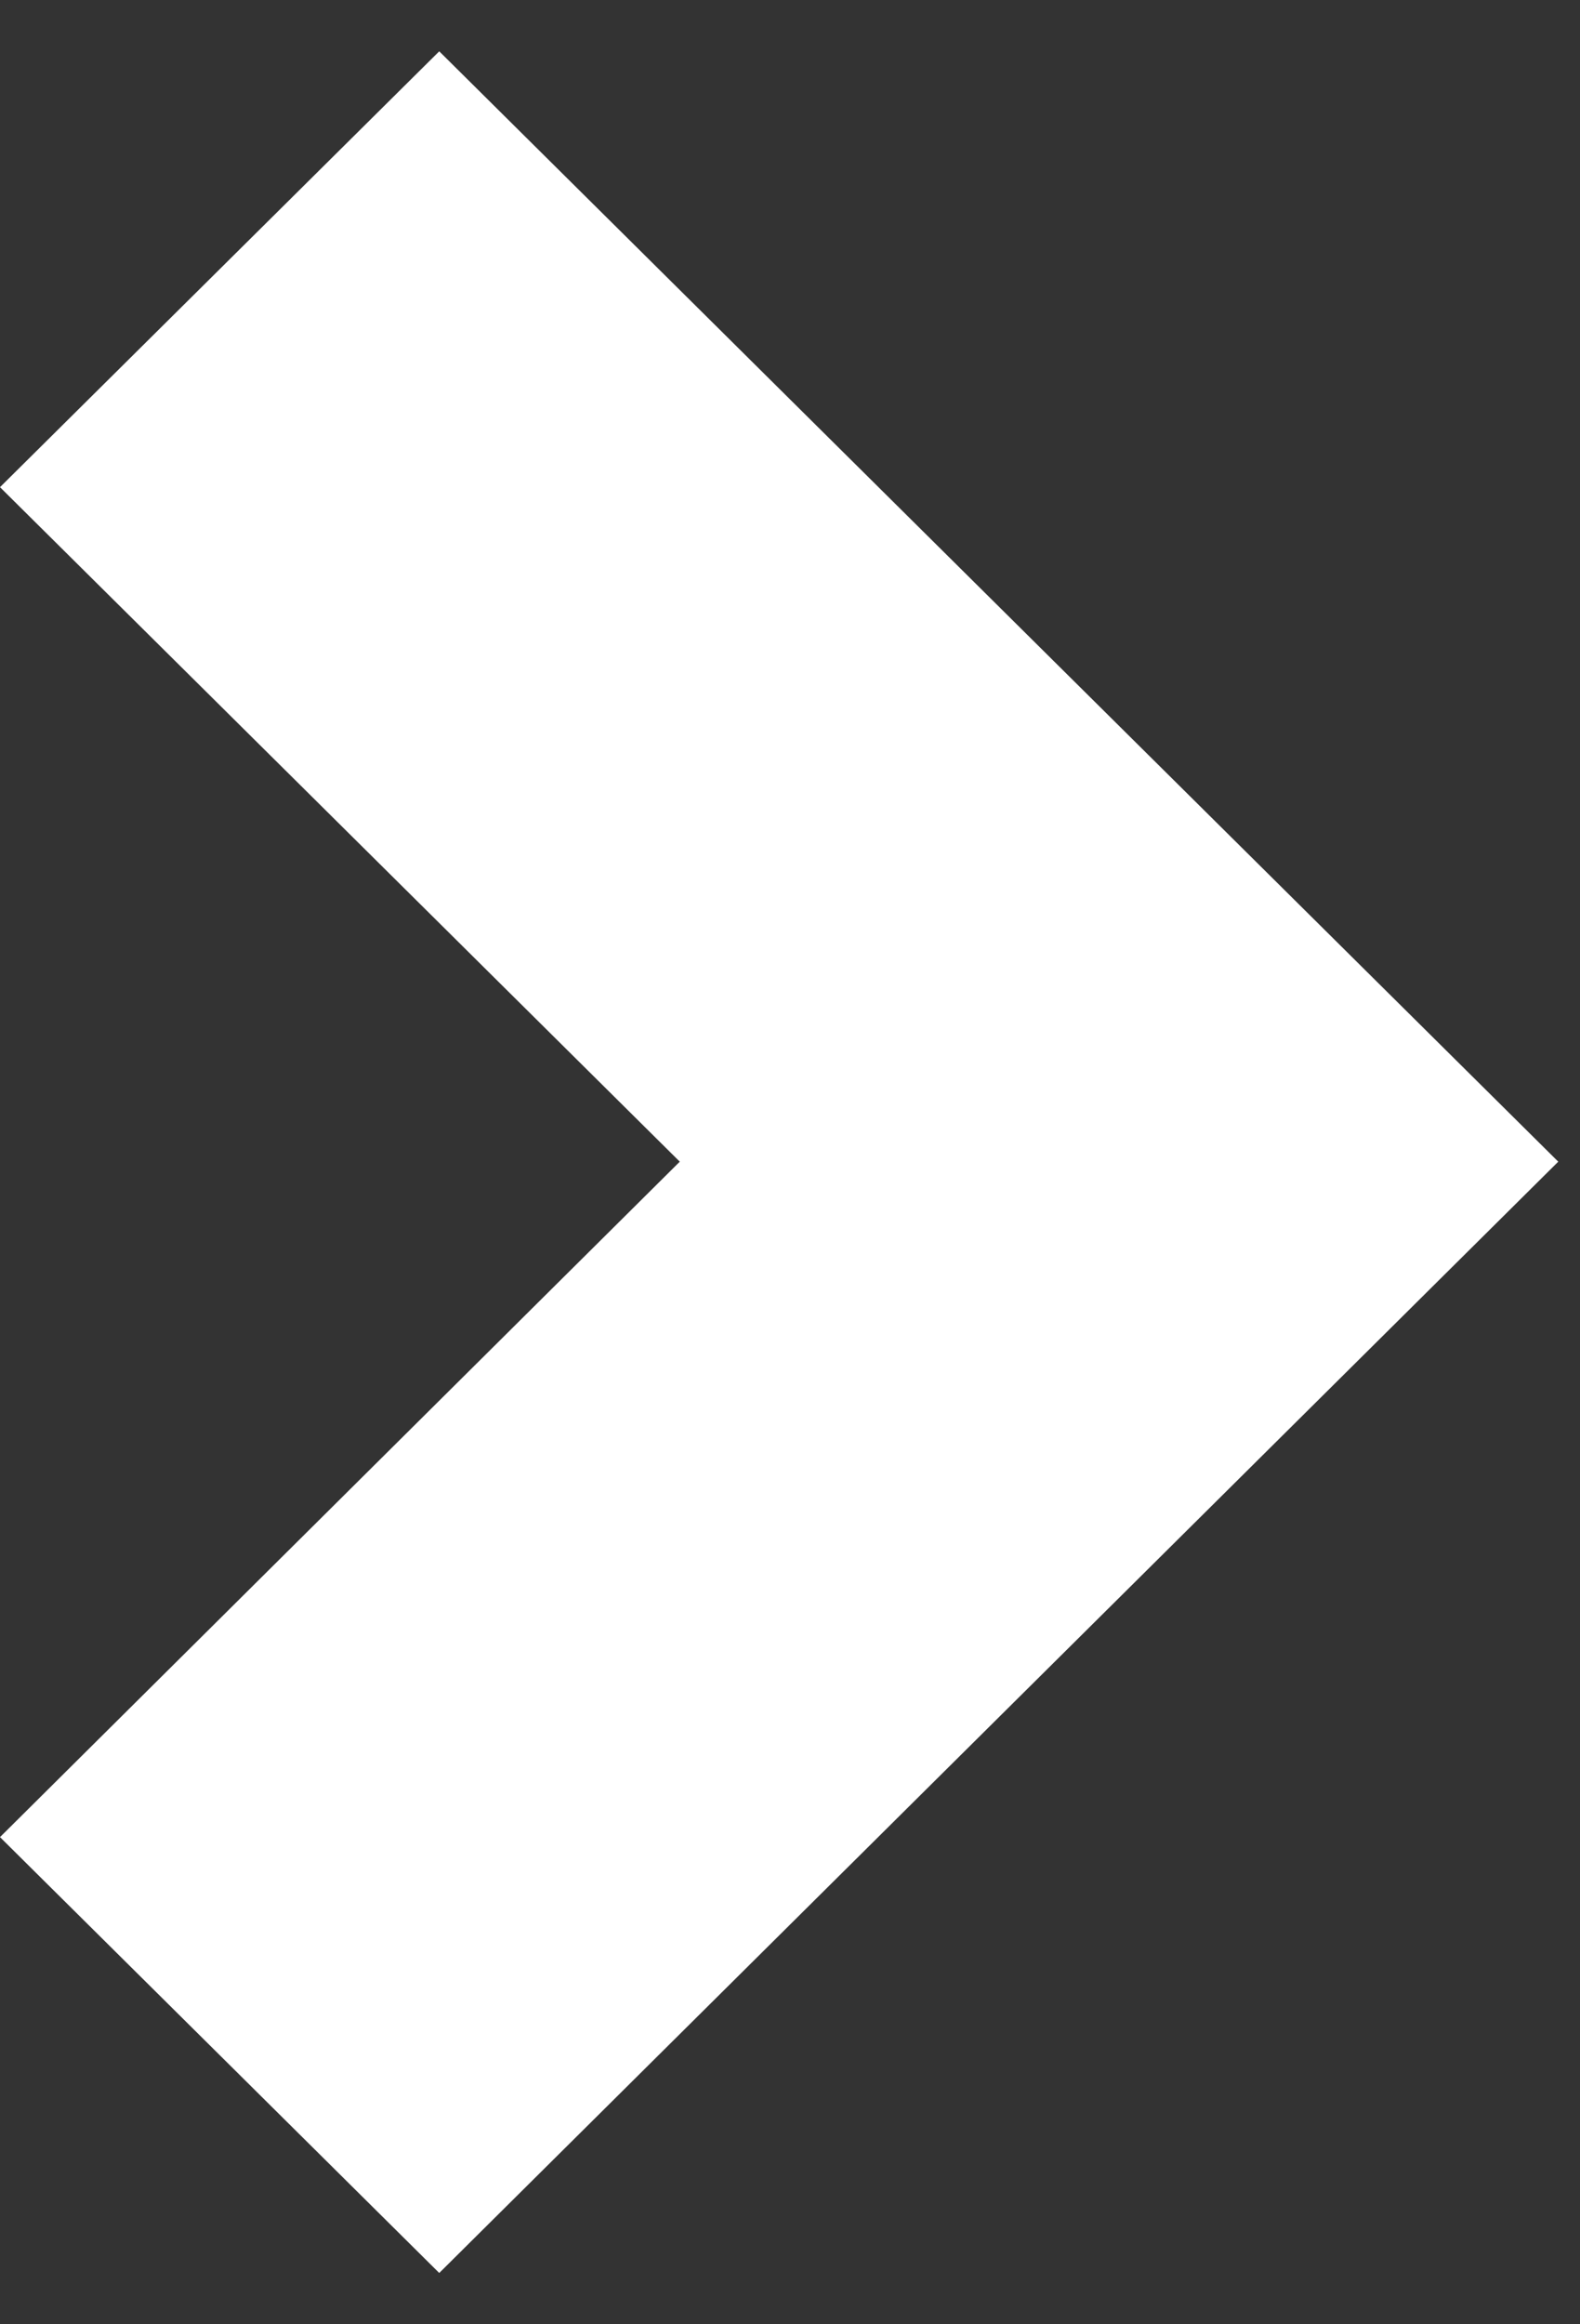 <svg width="17" height="25" viewBox="0 0 17 25" fill="none" xmlns="http://www.w3.org/2000/svg">
<rect x="0" y="0" width="17" height="25" fill="#333333" stroke="none"/>
<path d="M4.726 24.448L-4.65434e-06 19.76L7.314 12.495L-4.01962e-06 5.24L4.726 0.552L16.766 12.495L4.726 24.448Z" fill="white"/>
</svg>
